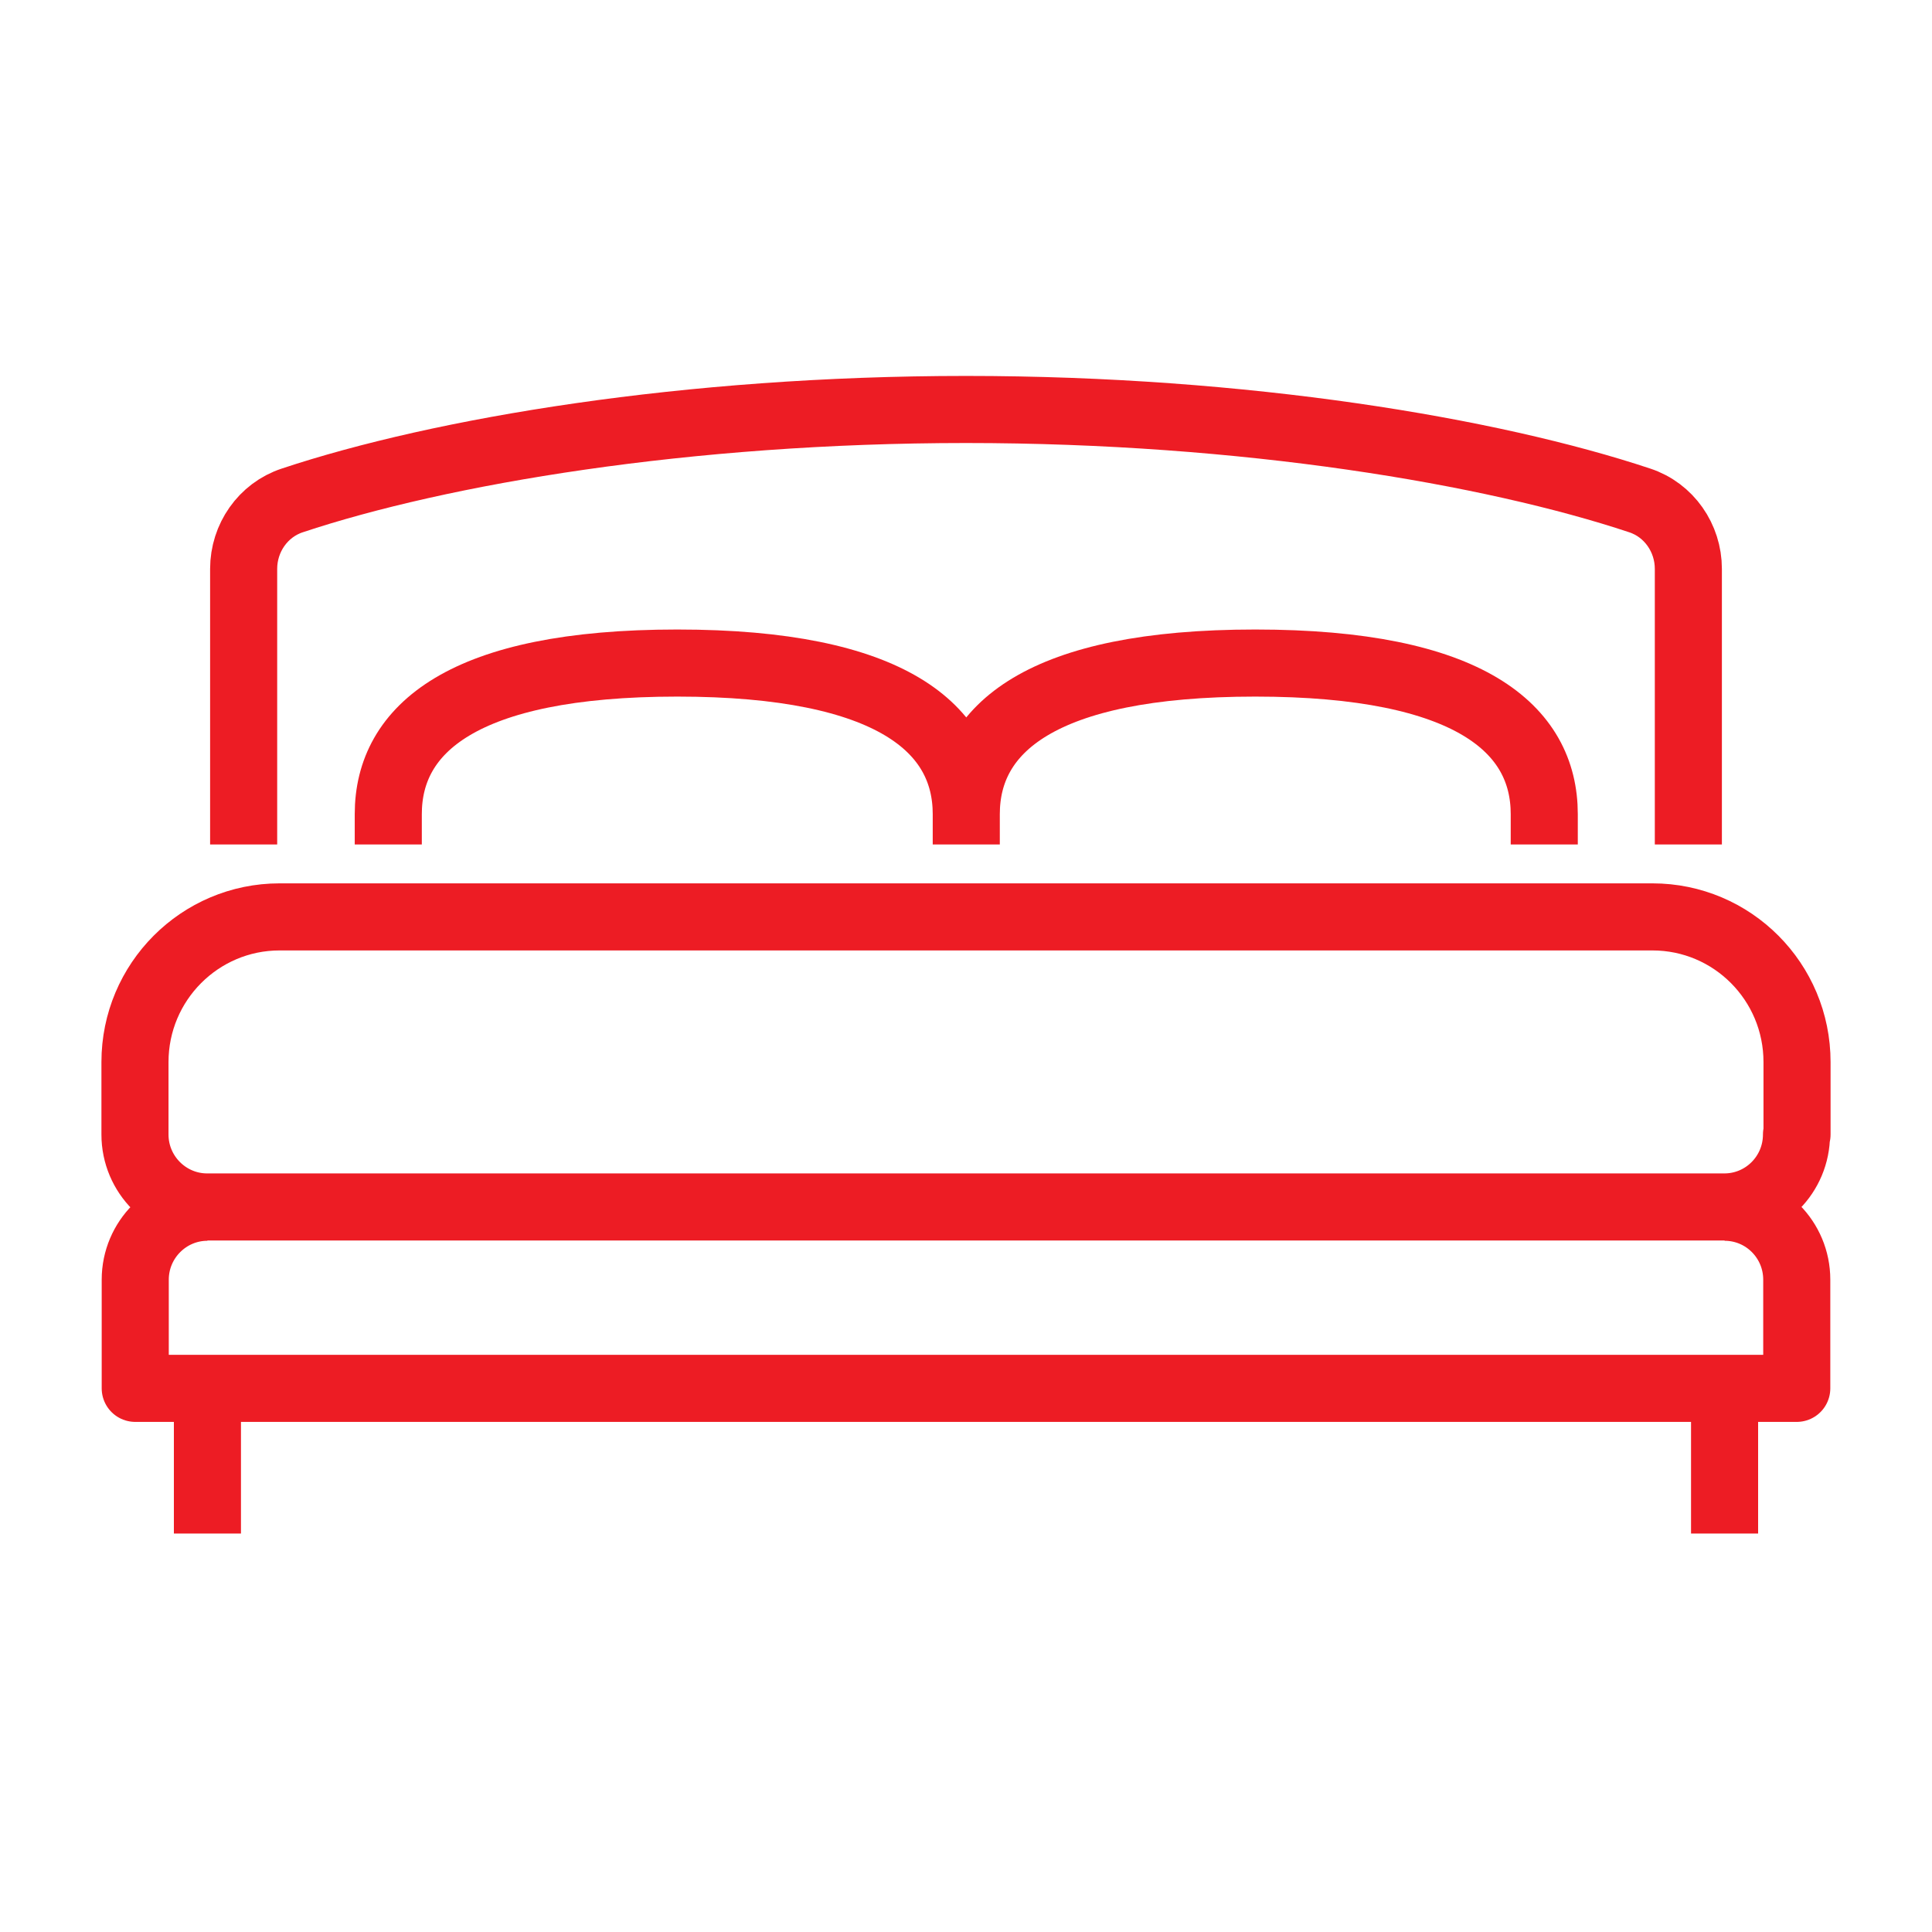 <?xml version="1.0" encoding="UTF-8"?><svg xmlns="http://www.w3.org/2000/svg" viewBox="0 0 72 72"><g id="Layer_1"><path d="m64.27,51.74v5.41m-56.54-5.41v5.41m56.54-12.16c1.49,0,2.69,1.21,2.69,2.7v4.05H5.04v-4.05c0-1.49,1.21-2.7,2.69-2.7m55.19-13.52v-10.27c0-1.15-.72-2.19-1.81-2.55-5.53-1.84-14.71-3.39-25.11-3.39s-19.58,1.55-25.11,3.39c-1.09.36-1.81,1.4-1.81,2.55v10.27m57.89,10.81v-2.7c0-2.99-2.41-5.41-5.39-5.41H10.42c-2.97,0-5.39,2.42-5.39,5.41v2.7c0,1.49,1.21,2.7,2.69,2.7h56.54c1.49,0,2.69-1.21,2.69-2.7Zm-30.96-10.81v-1.13c0-3.17,2.77-5.63,10.77-5.63s10.77,2.46,10.77,5.63v1.13m-21.54,0v-1.13c0-3.17-2.77-5.63-10.77-5.63s-10.77,2.46-10.77,5.63v1.13" fill="none" stroke="#ed1c24" stroke-linejoin="round" stroke-width="2.5"/></g><g id="Layer_5"><rect width="72" height="72" fill="none"/></g></svg>